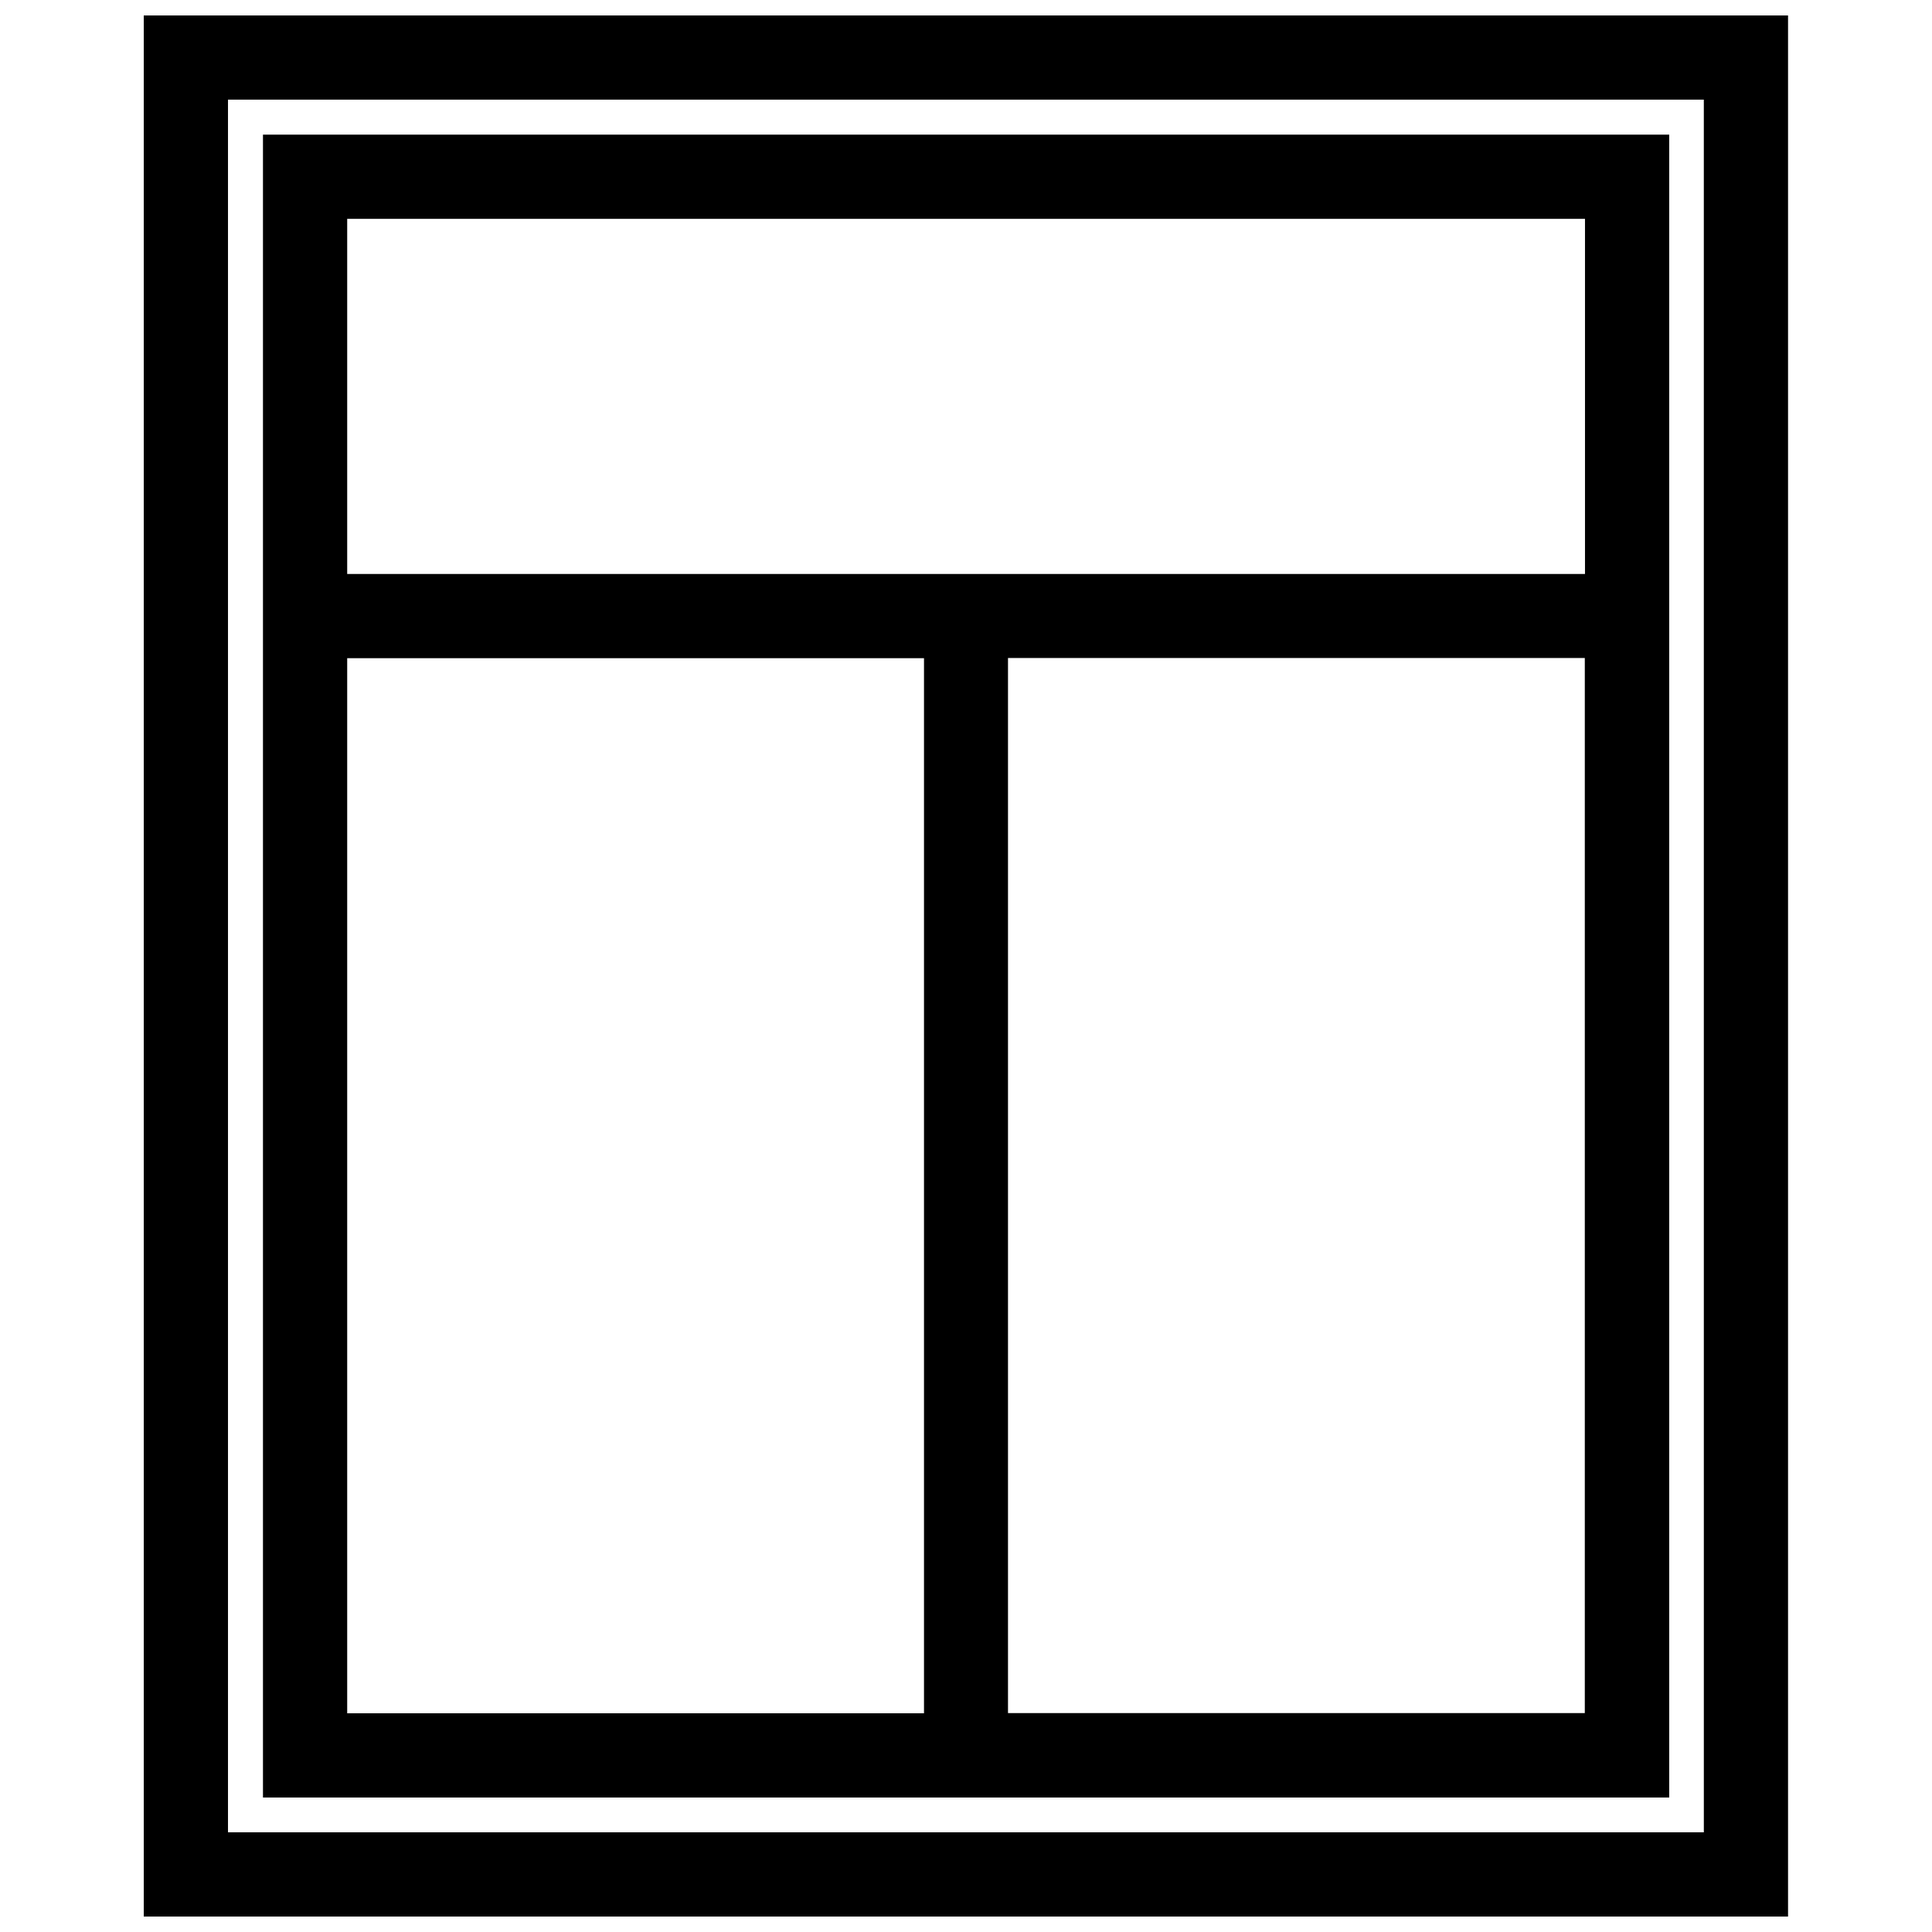 <?xml version="1.0" encoding="UTF-8"?>
<!-- Uploaded to: SVG Repo, www.svgrepo.com, Generator: SVG Repo Mixer Tools -->
<svg width="800px" height="800px" version="1.1" viewBox="144 144 512 512" xmlns="http://www.w3.org/2000/svg">
 <defs>
  <clipPath id="a">
   <path d="m182 148.09h436v503.81h-436z"/>
  </clipPath>
 </defs>
 <path d="m586.31 179.68h-372.62v440.68h372.67v-440.68zm-22.27 22.316v94.113h-328.03v-94.113zm-328.03 116.43h152.86v279.61h-152.86zm175.12 279.56v-279.61h152.86v279.61z"/>
 <g clip-path="url(#a)">
  <path d="m182.1 148.09v503.81h435.75v-503.81zm413.48 481.49h-391.16v-459.17h391.11l0.004 459.17z"/>
 </g>
</svg>